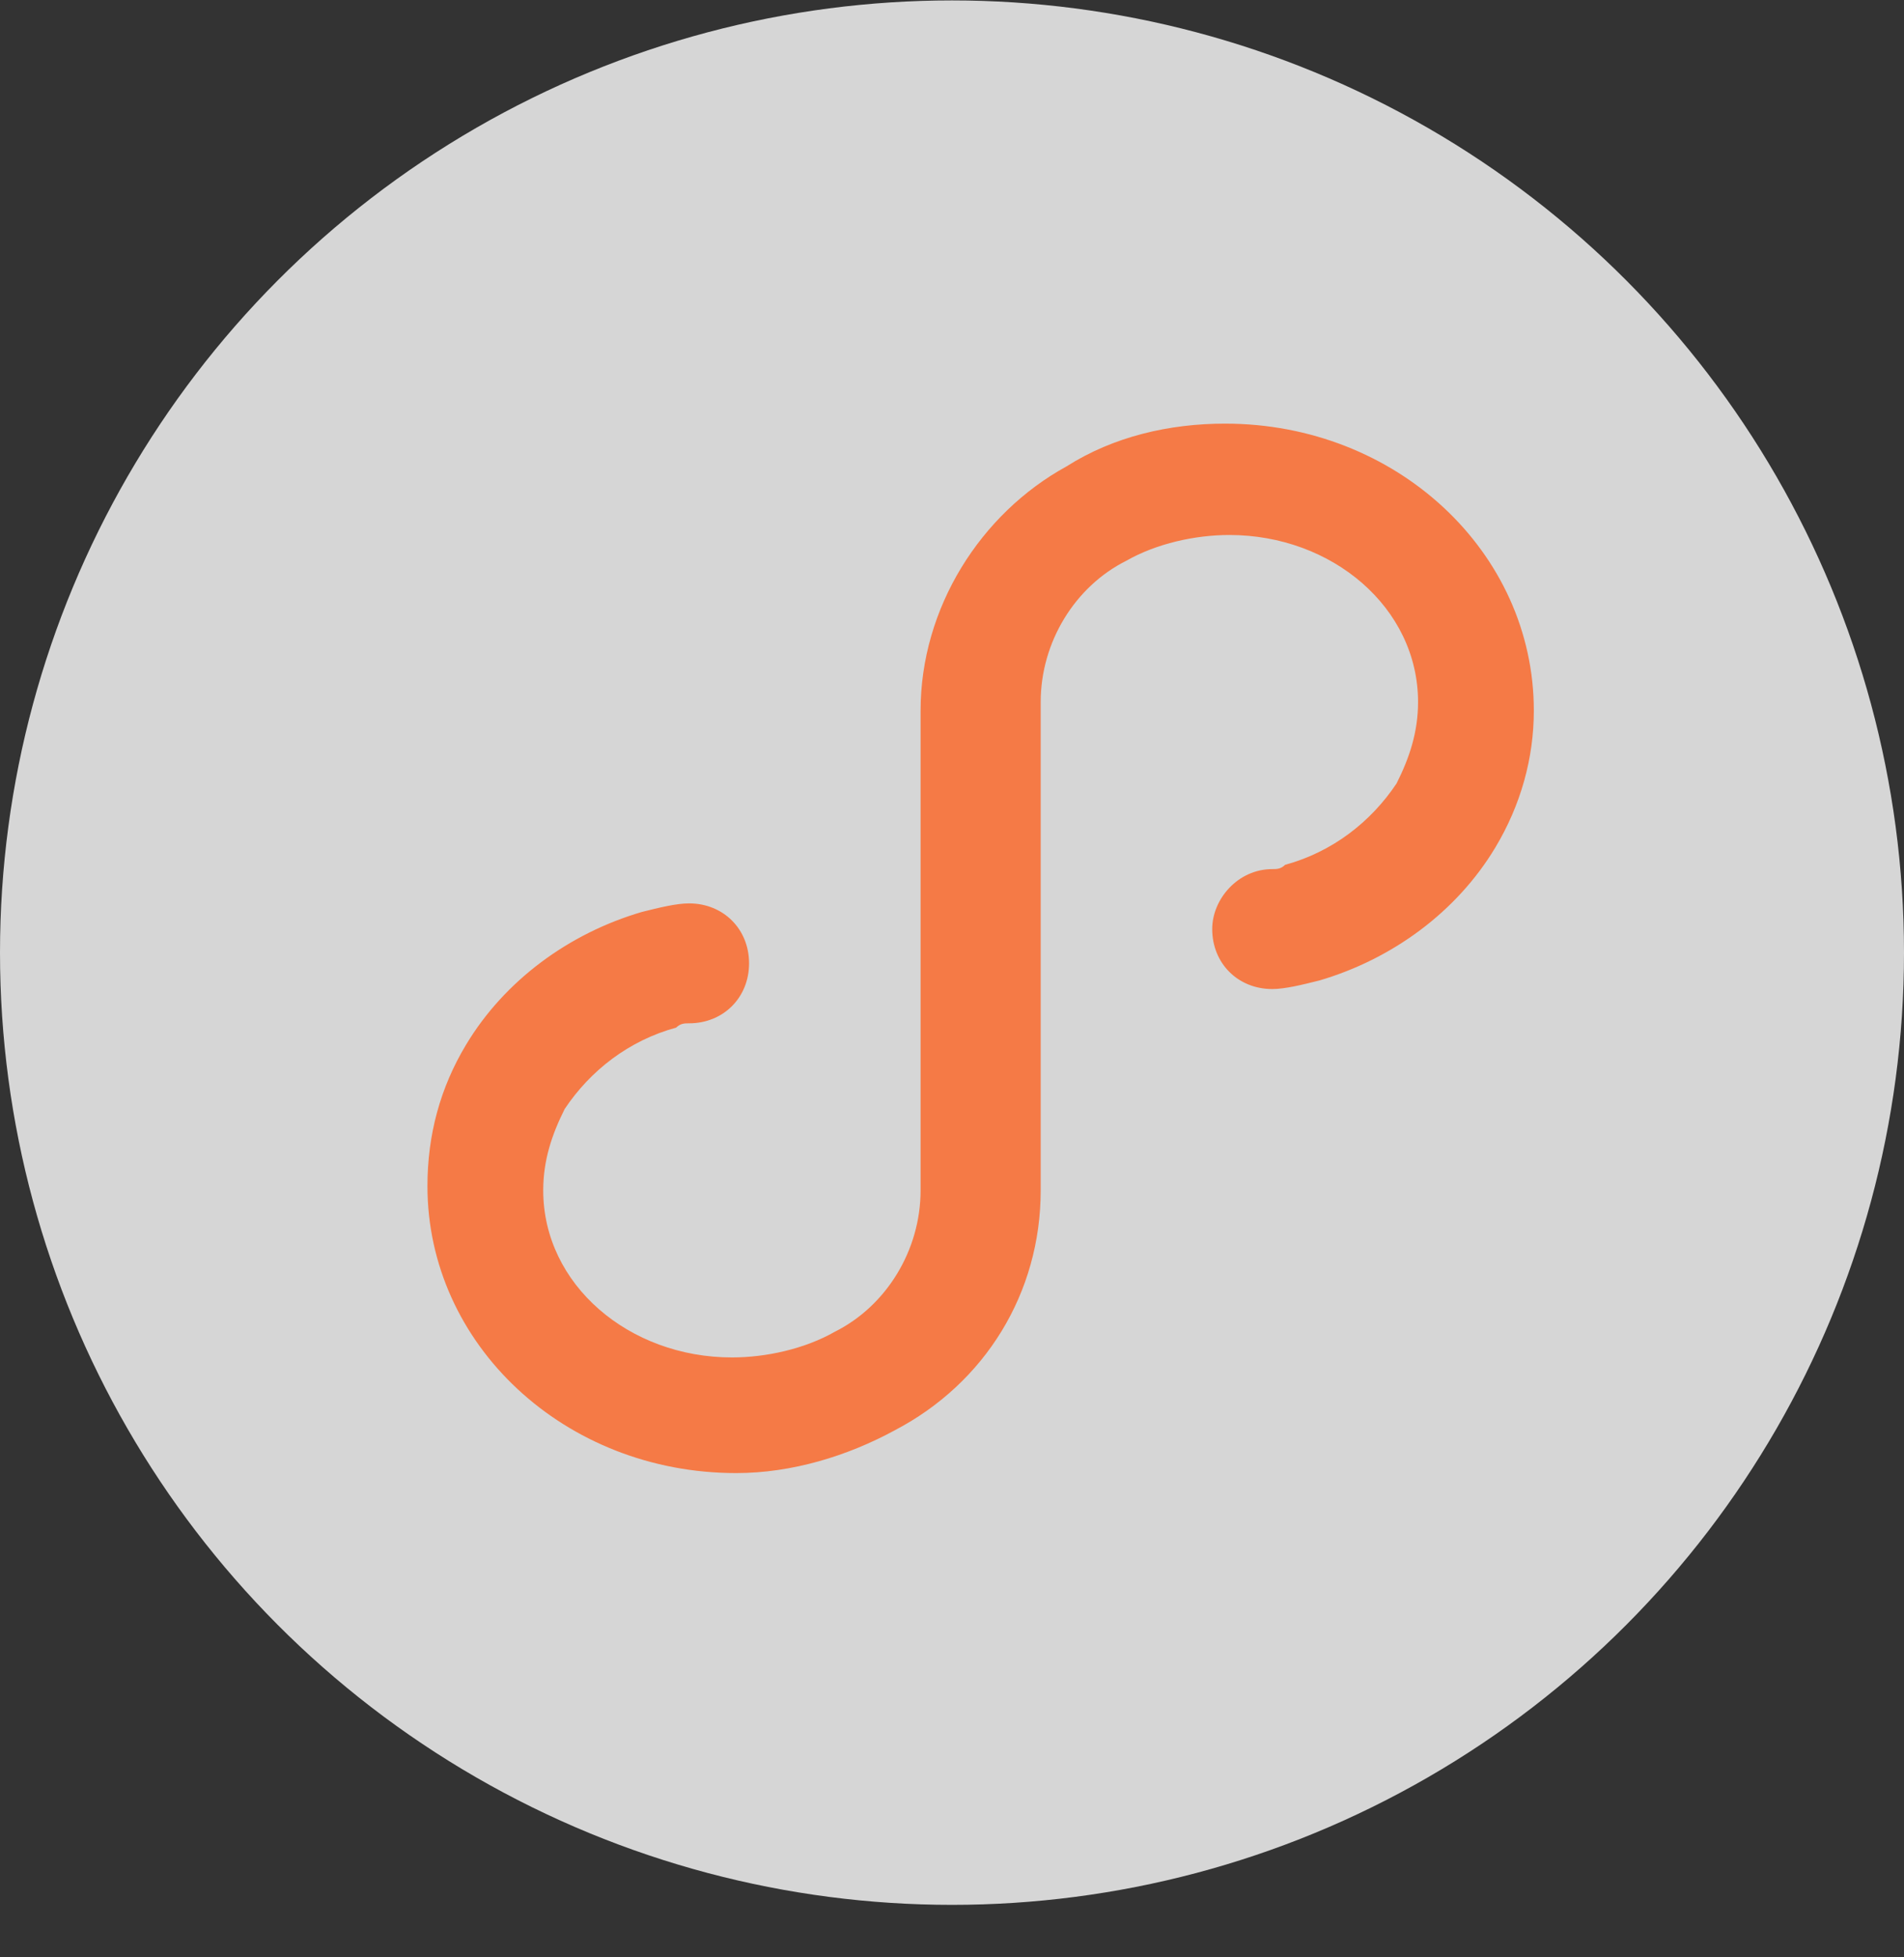 <svg width="36" height="37" viewBox="0 0 36 37" fill="none" xmlns="http://www.w3.org/2000/svg">
<rect x="0" y="0" width="36" height="37" fill="#333333" stroke="none"/>
<circle opacity="0.8" cx="18" cy="18.008" r="18" fill="white"/>
<g clip-path="url(#clip0_2_1162)">
<path d="M28.271 16.024C27.541 17.239 26.325 18.129 24.947 18.534C24.623 18.615 24.298 18.696 24.055 18.696C23.406 18.696 22.92 18.21 22.92 17.562C22.92 16.996 23.406 16.429 24.055 16.429C24.136 16.429 24.217 16.429 24.298 16.348C25.19 16.105 25.92 15.538 26.406 14.809C26.65 14.324 26.812 13.838 26.812 13.271C26.812 11.49 25.19 10.113 23.244 10.113C22.596 10.113 21.866 10.275 21.298 10.599C20.325 11.085 19.677 12.137 19.677 13.271V22.502C19.677 24.445 18.623 26.145 16.92 27.036C16.028 27.522 14.974 27.846 13.92 27.846C10.677 27.846 8.082 25.417 8.082 22.421C8.082 21.449 8.325 20.558 8.812 19.749C9.541 18.534 10.758 17.643 12.136 17.239C12.46 17.158 12.785 17.077 13.028 17.077C13.677 17.077 14.163 17.562 14.163 18.21C14.163 18.858 13.677 19.344 13.028 19.344C12.947 19.344 12.866 19.344 12.785 19.425C11.893 19.668 11.163 20.235 10.677 20.963C10.433 21.449 10.271 21.935 10.271 22.502C10.271 24.283 11.893 25.66 13.839 25.66C14.487 25.66 15.217 25.498 15.785 25.174C16.758 24.688 17.406 23.635 17.406 22.502V13.433C17.406 11.49 18.541 9.708 20.163 8.818C21.055 8.251 22.109 8.008 23.163 8.008C26.406 8.008 29.001 10.437 29.001 13.433C29.001 14.324 28.758 15.214 28.271 16.024Z" fill="#F57A46"/>
</g>
<defs>
<clipPath id="clip0_2_1162">
<rect width="21" height="20" fill="white" transform="translate(8 8.008)"/>
</clipPath>
</defs>
</svg>
